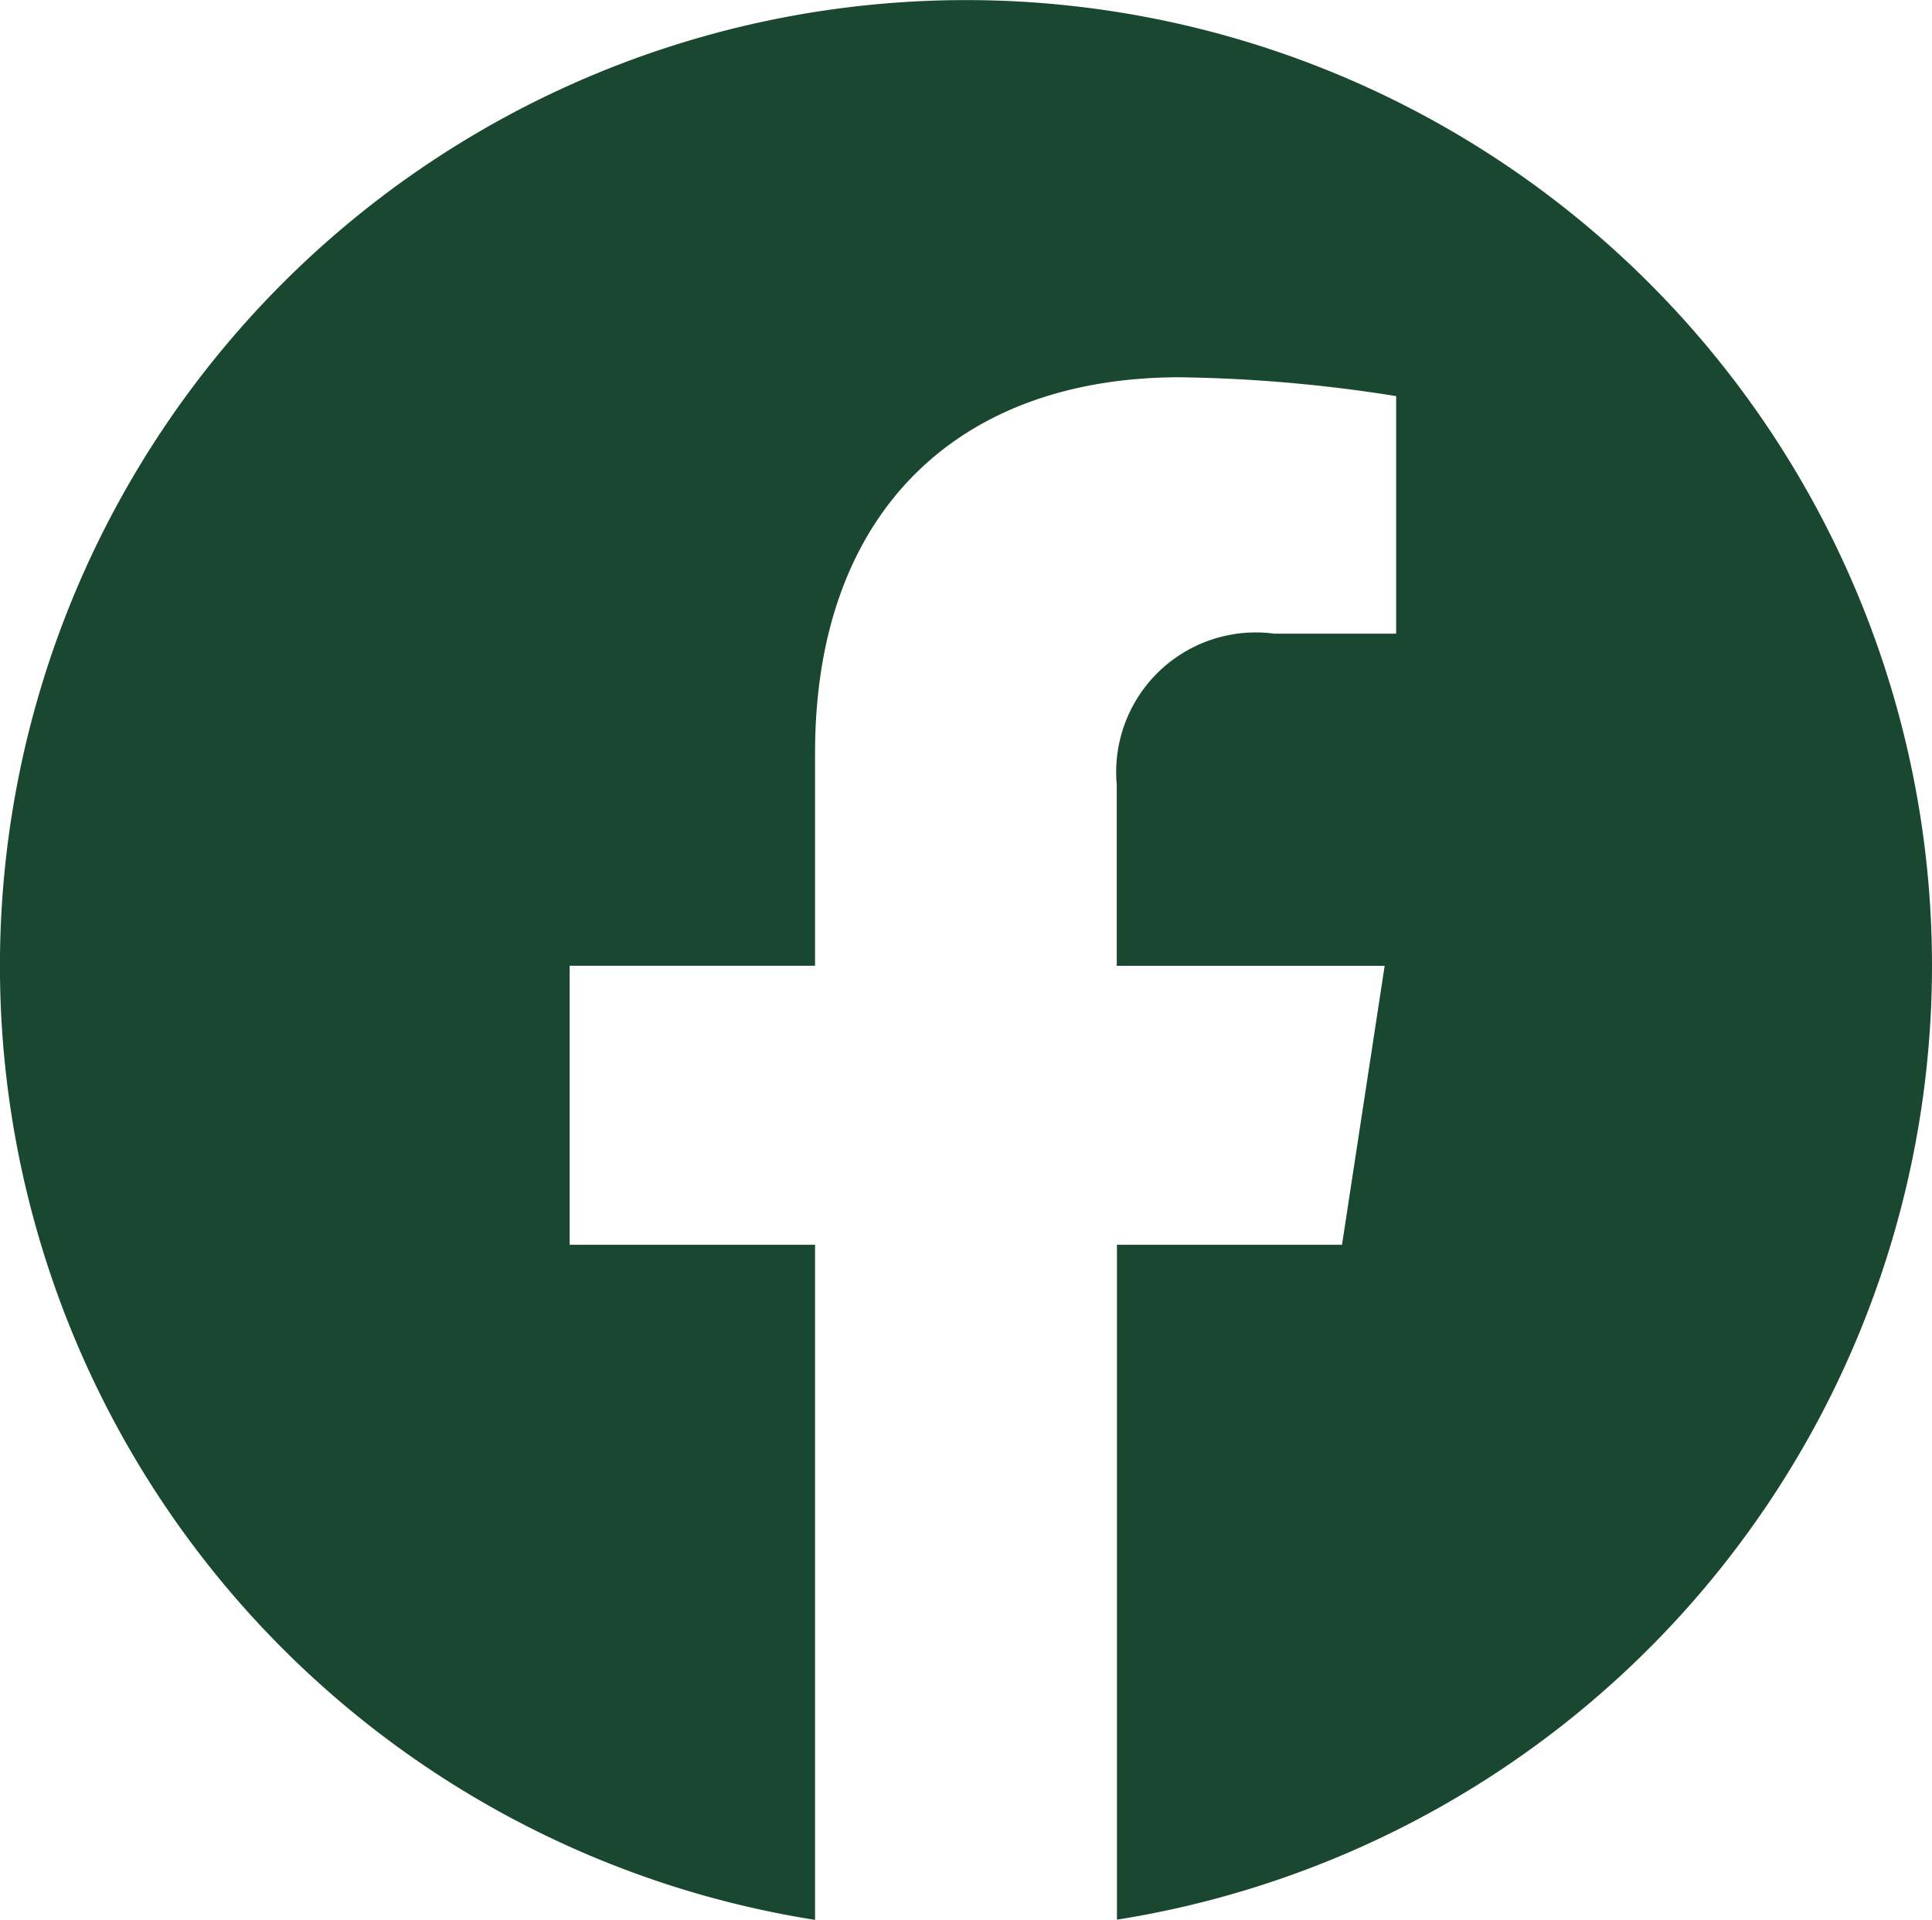 <svg xmlns="http://www.w3.org/2000/svg" width="36.777" height="36.554" viewBox="0 0 36.777 36.554"><path id="facebook-brands_1_" data-name="facebook-brands (1)" d="M44.777,26.388A18.389,18.389,0,1,0,23.515,44.554V31.7H18.844V26.388h4.671V22.337c0-4.608,2.743-7.154,6.945-7.154a28.3,28.3,0,0,1,4.117.359v4.523H32.258a2.658,2.658,0,0,0-3,2.872v3.452h5.1L33.546,31.7H29.262v12.85A18.4,18.4,0,0,0,44.777,26.388Z" transform="translate(-8 -8)" fill="#1a4730"/></svg>